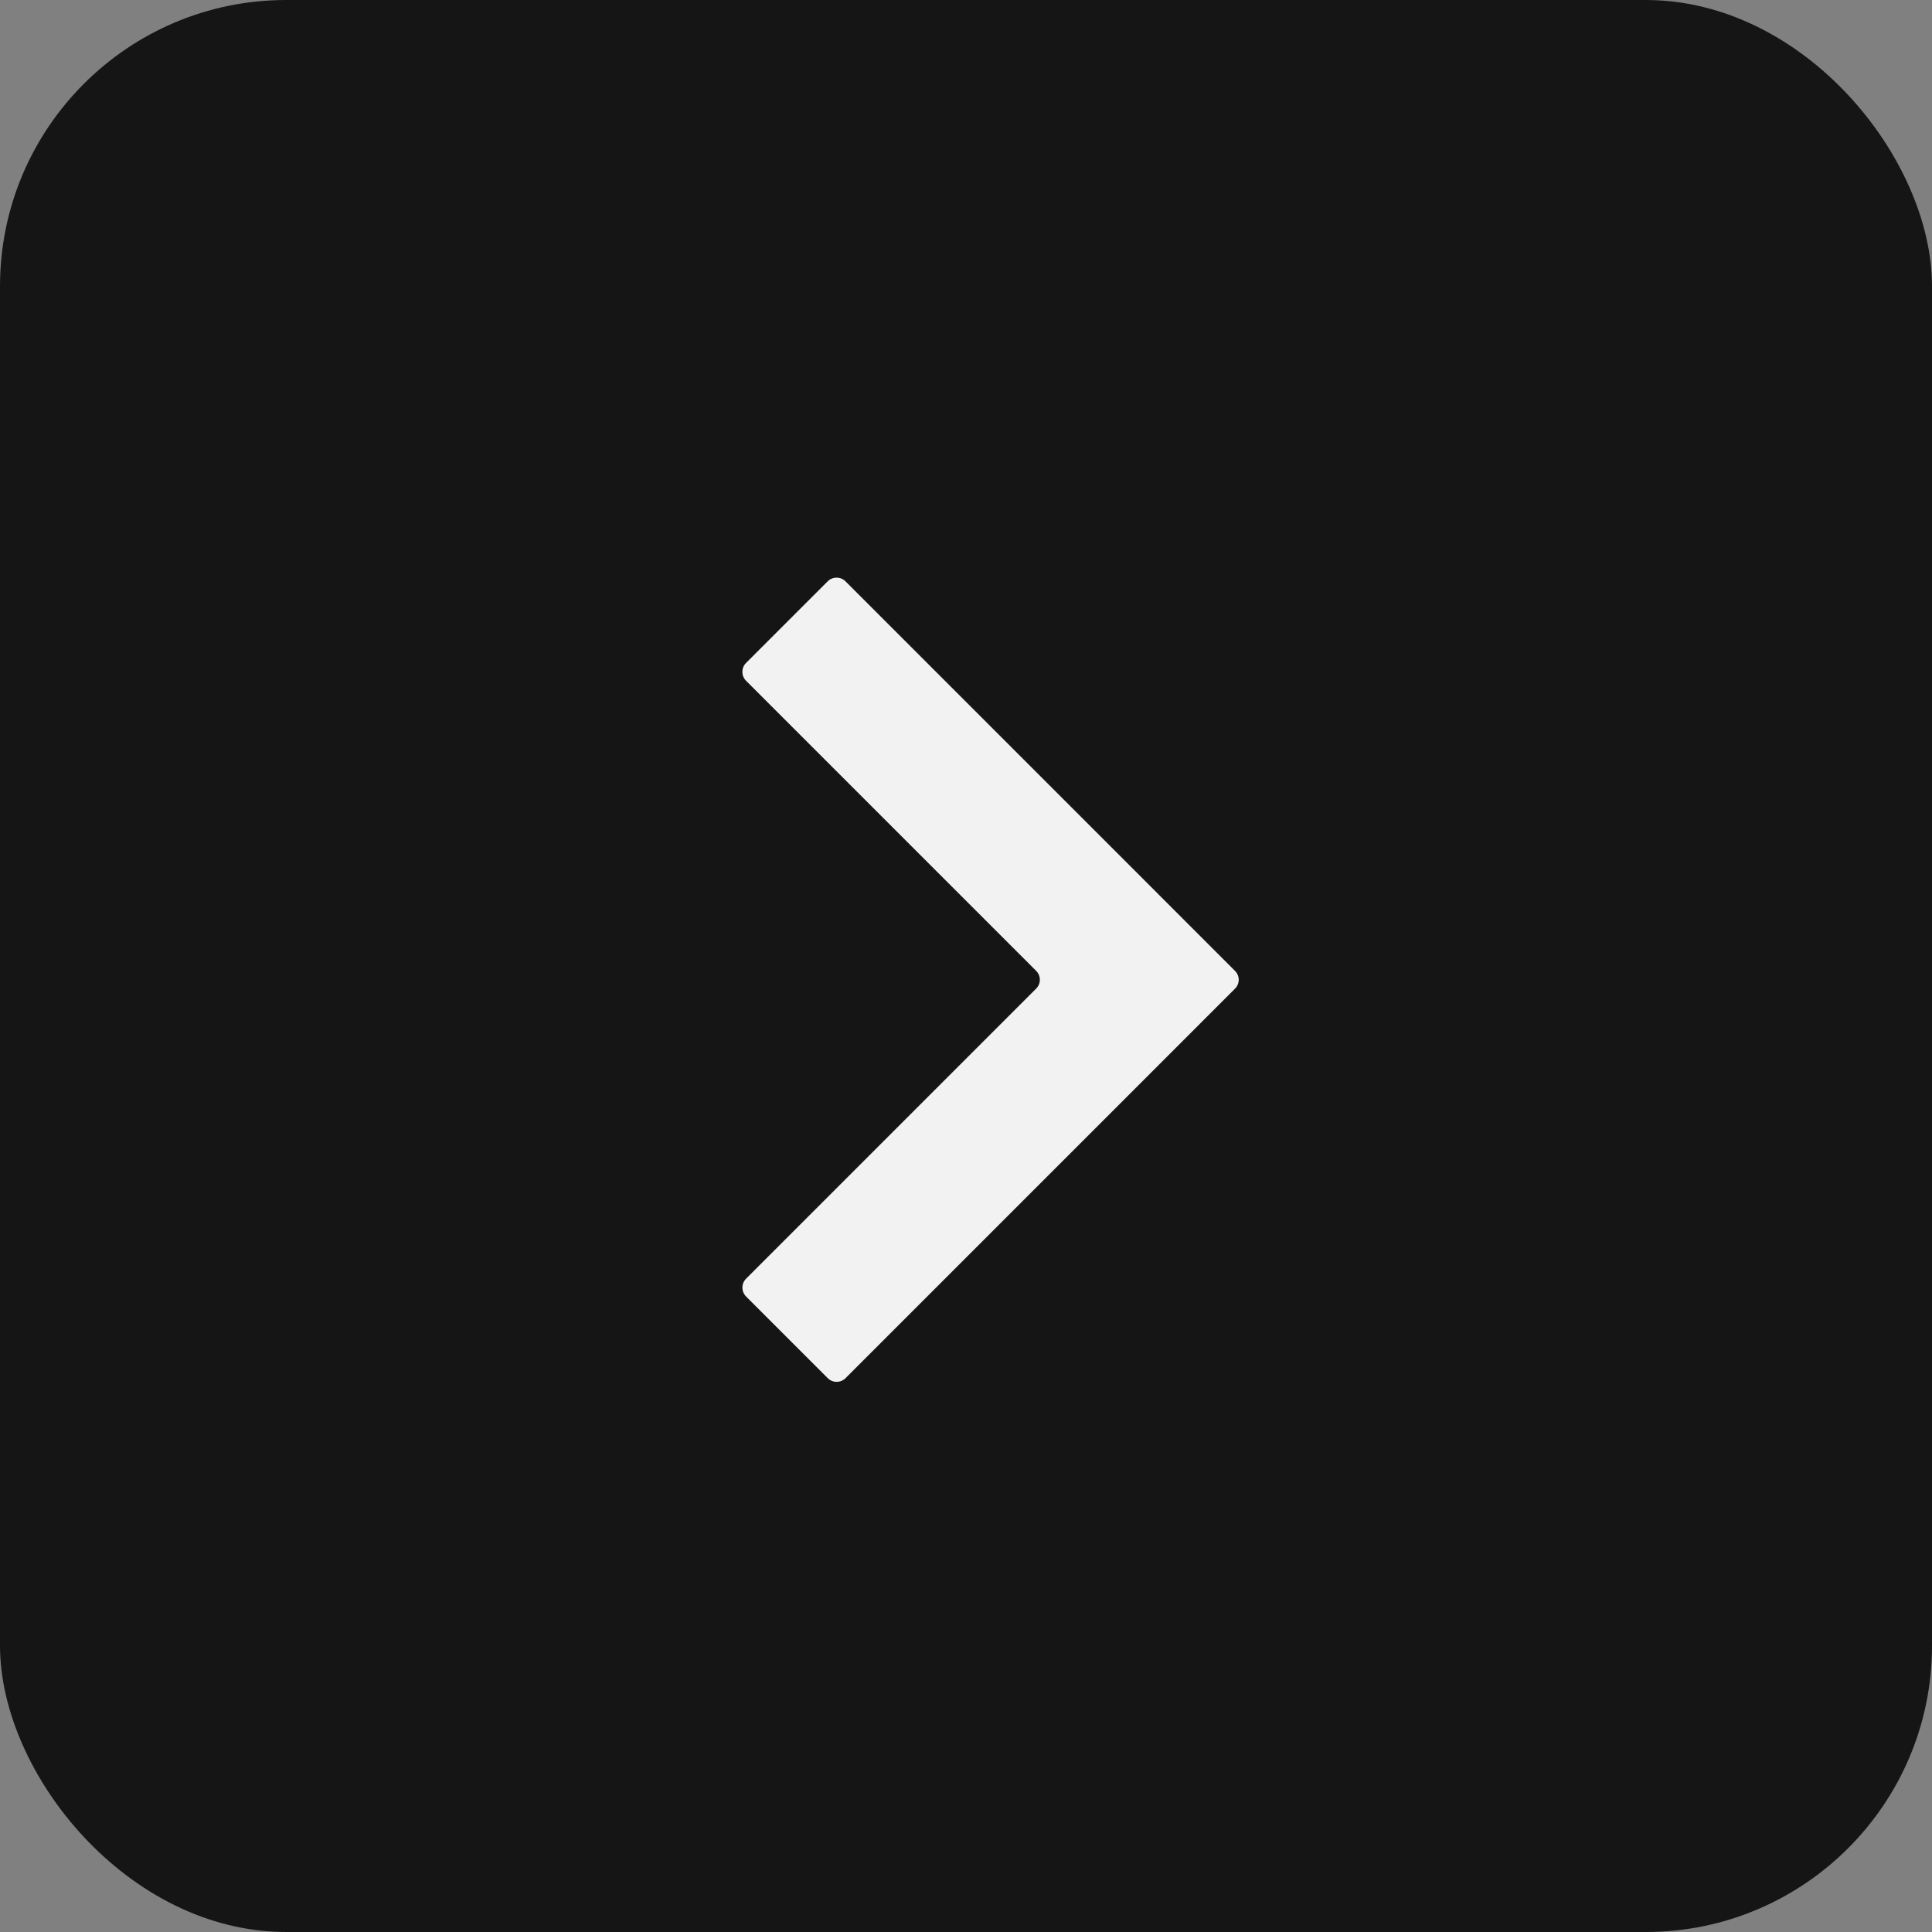 <?xml version="1.0" encoding="UTF-8"?> <svg xmlns="http://www.w3.org/2000/svg" width="54" height="54" viewBox="0 0 54 54" fill="none"><rect x="0" y="0" width="54" height="54" fill="#808080" stroke="none"/><rect width="54" height="54" rx="8" fill="#151515"></rect><path d="M31.988 24.605L23.631 16.248C23.494 16.111 23.272 16.111 23.134 16.248L20.852 18.53C20.715 18.668 20.715 18.89 20.852 19.027L28.961 27.136C29.098 27.273 29.098 27.495 28.961 27.632L20.853 35.74C20.716 35.877 20.716 36.1 20.853 36.237L23.136 38.52C23.273 38.657 23.495 38.657 23.633 38.52L31.989 30.164L34.519 27.633C34.657 27.496 34.657 27.274 34.519 27.137L31.988 24.605Z" fill="#F2F2F2"></path></svg> 